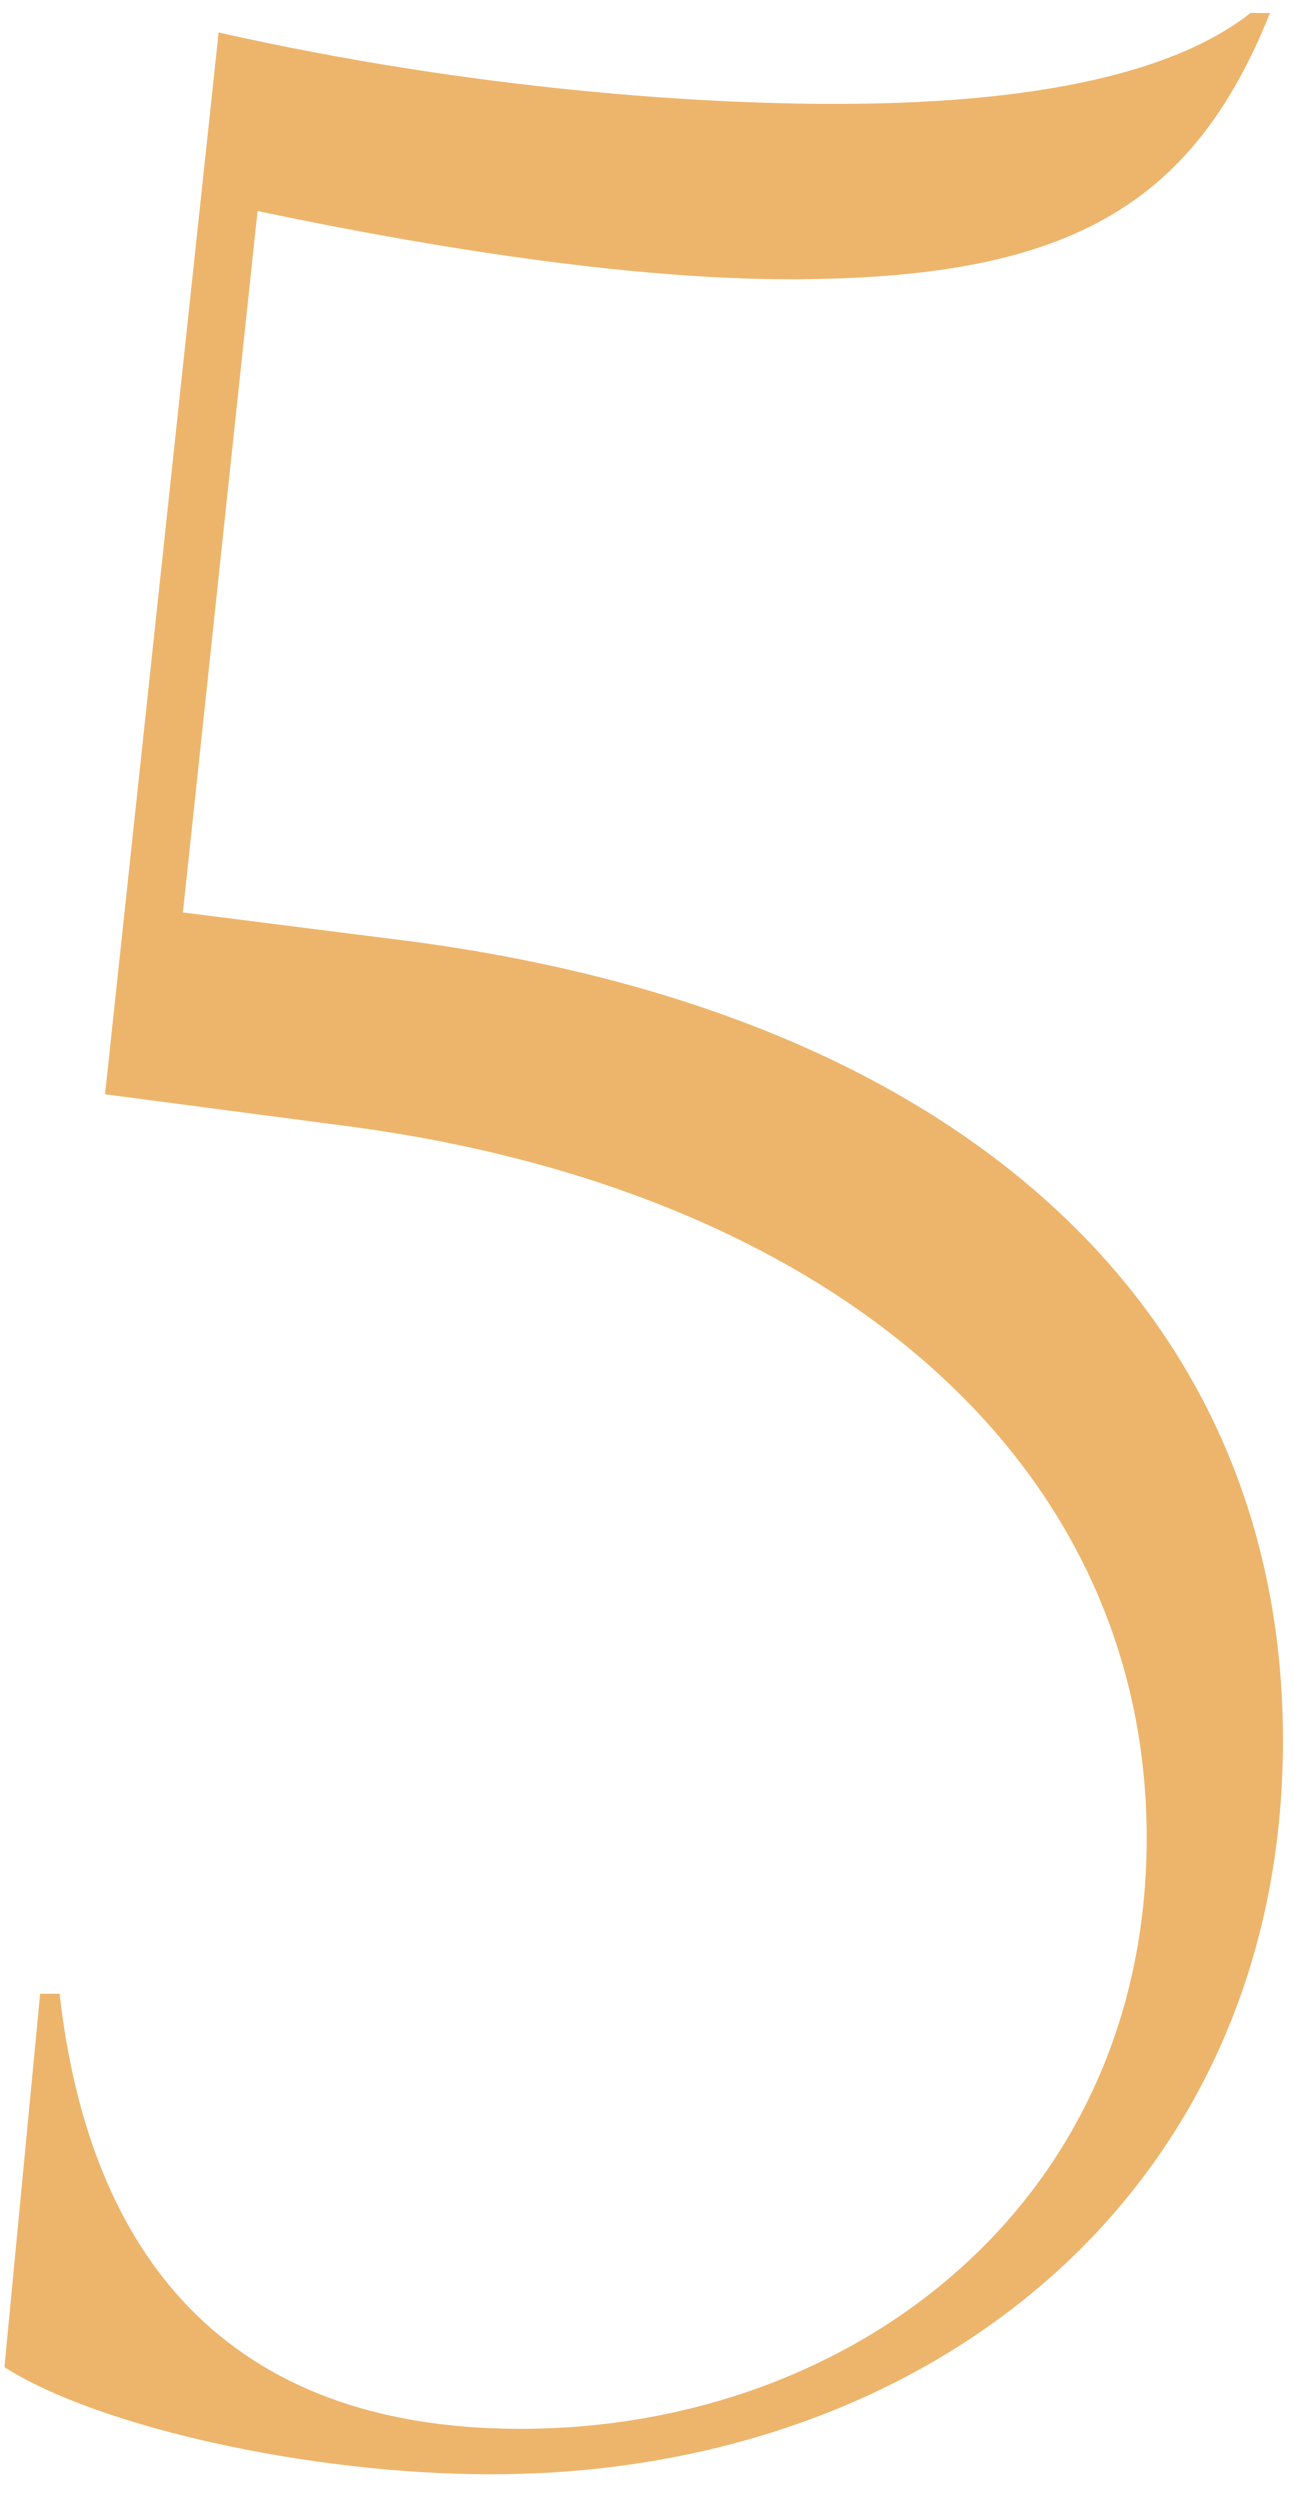 <?xml version="1.0" encoding="UTF-8"?>
<svg xmlns="http://www.w3.org/2000/svg" width="40" height="77" viewBox="0 0 40 77" fill="none">
  <path d="M5.637 28.1L12.737 29C29.937 31.3 39.537 40.6 39.537 53.6C39.537 67.4 28.737 76.2 15.137 76.2C9.437 76.2 2.937 74.7 0.137 72.9L1.237 61.4H1.837C2.737 69.4 6.937 74.8 16.037 74.8C26.337 74.8 35.337 67.8 35.337 56.6C35.337 45.1 25.737 36.7 10.837 34.7L3.237 33.7L6.737 1C14.737 2.8 21.737 3.2 25.737 3.2C32.937 3.2 36.637 1.9 38.537 0.4H39.137C36.737 6.4 32.837 8.6 24.337 8.6C19.837 8.6 14.137 7.8 7.937 6.5L5.637 28.1Z" fill="#EDB56C"></path>
</svg>
